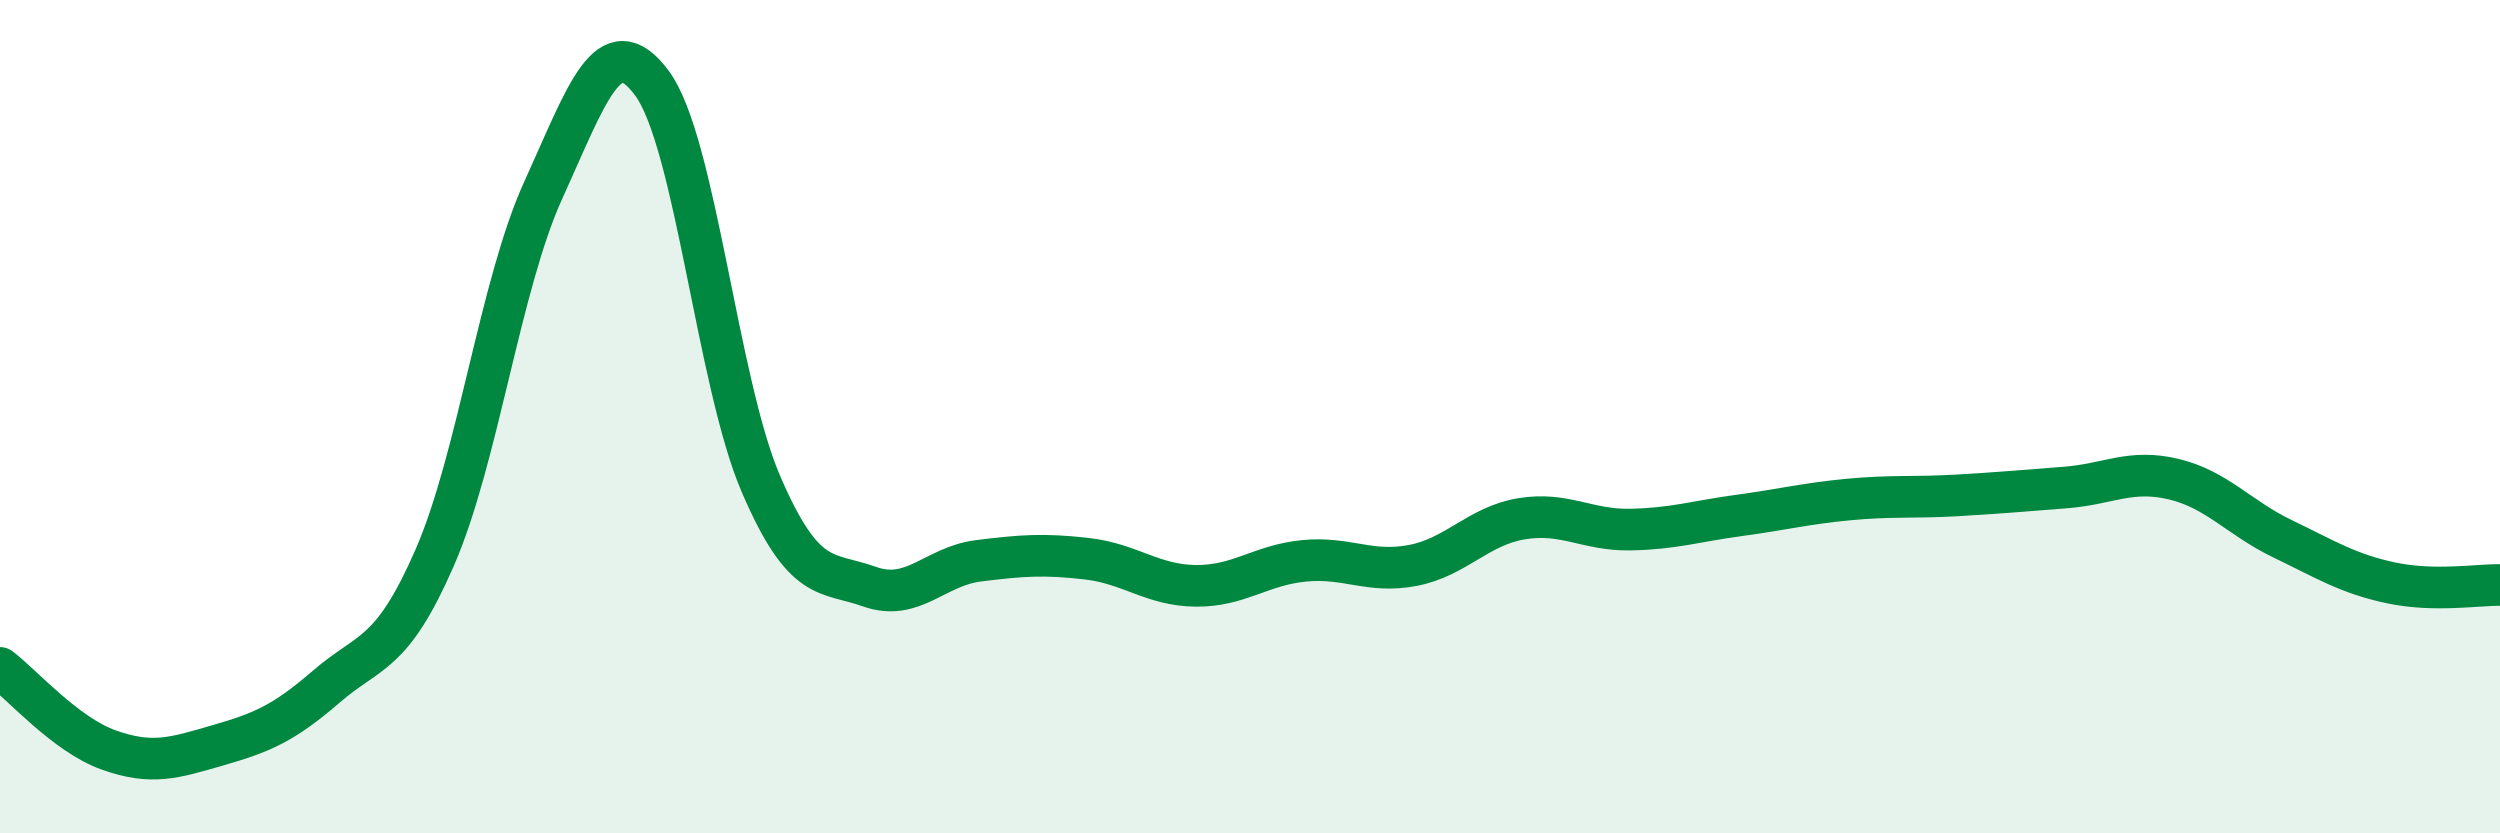 
    <svg width="60" height="20" viewBox="0 0 60 20" xmlns="http://www.w3.org/2000/svg">
      <path
        d="M 0,16.03 C 0.52,16.42 1.57,17.63 2.61,18 C 3.65,18.37 4.18,18.19 5.22,17.89 C 6.26,17.59 6.79,17.38 7.83,16.48 C 8.87,15.58 9.39,15.77 10.43,13.39 C 11.47,11.01 12,6.84 13.04,4.56 C 14.08,2.28 14.61,0.59 15.65,2 C 16.69,3.41 17.22,9.19 18.26,11.61 C 19.3,14.03 19.83,13.71 20.87,14.08 C 21.91,14.45 22.44,13.59 23.48,13.46 C 24.52,13.33 25.05,13.29 26.09,13.41 C 27.13,13.53 27.66,14.05 28.7,14.06 C 29.74,14.07 30.26,13.56 31.3,13.46 C 32.34,13.36 32.87,13.77 33.91,13.57 C 34.95,13.37 35.48,12.62 36.52,12.45 C 37.56,12.28 38.09,12.73 39.13,12.71 C 40.17,12.69 40.7,12.51 41.74,12.37 C 42.78,12.23 43.31,12.09 44.35,11.99 C 45.39,11.89 45.92,11.95 46.96,11.89 C 48,11.83 48.53,11.78 49.57,11.7 C 50.61,11.62 51.13,11.25 52.17,11.5 C 53.21,11.75 53.74,12.43 54.78,12.93 C 55.82,13.43 56.35,13.77 57.39,13.99 C 58.43,14.21 59.48,14.03 60,14.04L60 20L0 20Z"
        fill="#008740"
        opacity="0.1"
        stroke-linecap="round"
        stroke-linejoin="round"
      />
      <path
        d="M 0,16.03 C 0.52,16.42 1.57,17.63 2.61,18 C 3.65,18.37 4.18,18.19 5.22,17.89 C 6.26,17.59 6.79,17.38 7.83,16.48 C 8.87,15.58 9.39,15.77 10.43,13.39 C 11.47,11.01 12,6.84 13.04,4.56 C 14.08,2.28 14.61,0.59 15.65,2 C 16.69,3.41 17.22,9.19 18.26,11.61 C 19.3,14.03 19.83,13.71 20.87,14.08 C 21.91,14.45 22.44,13.59 23.48,13.46 C 24.52,13.33 25.05,13.29 26.09,13.41 C 27.13,13.53 27.66,14.05 28.7,14.06 C 29.74,14.07 30.26,13.56 31.3,13.46 C 32.34,13.36 32.87,13.77 33.91,13.57 C 34.95,13.37 35.48,12.62 36.52,12.45 C 37.56,12.28 38.09,12.73 39.13,12.71 C 40.17,12.69 40.7,12.51 41.74,12.37 C 42.78,12.23 43.31,12.09 44.35,11.99 C 45.39,11.89 45.92,11.95 46.96,11.89 C 48,11.83 48.53,11.78 49.57,11.7 C 50.61,11.62 51.13,11.25 52.17,11.5 C 53.21,11.75 53.74,12.43 54.78,12.93 C 55.82,13.43 56.35,13.77 57.39,13.99 C 58.43,14.21 59.48,14.03 60,14.04"
        stroke="#008740"
        stroke-width="1"
        fill="none"
        stroke-linecap="round"
        stroke-linejoin="round"
      />
    </svg>
  